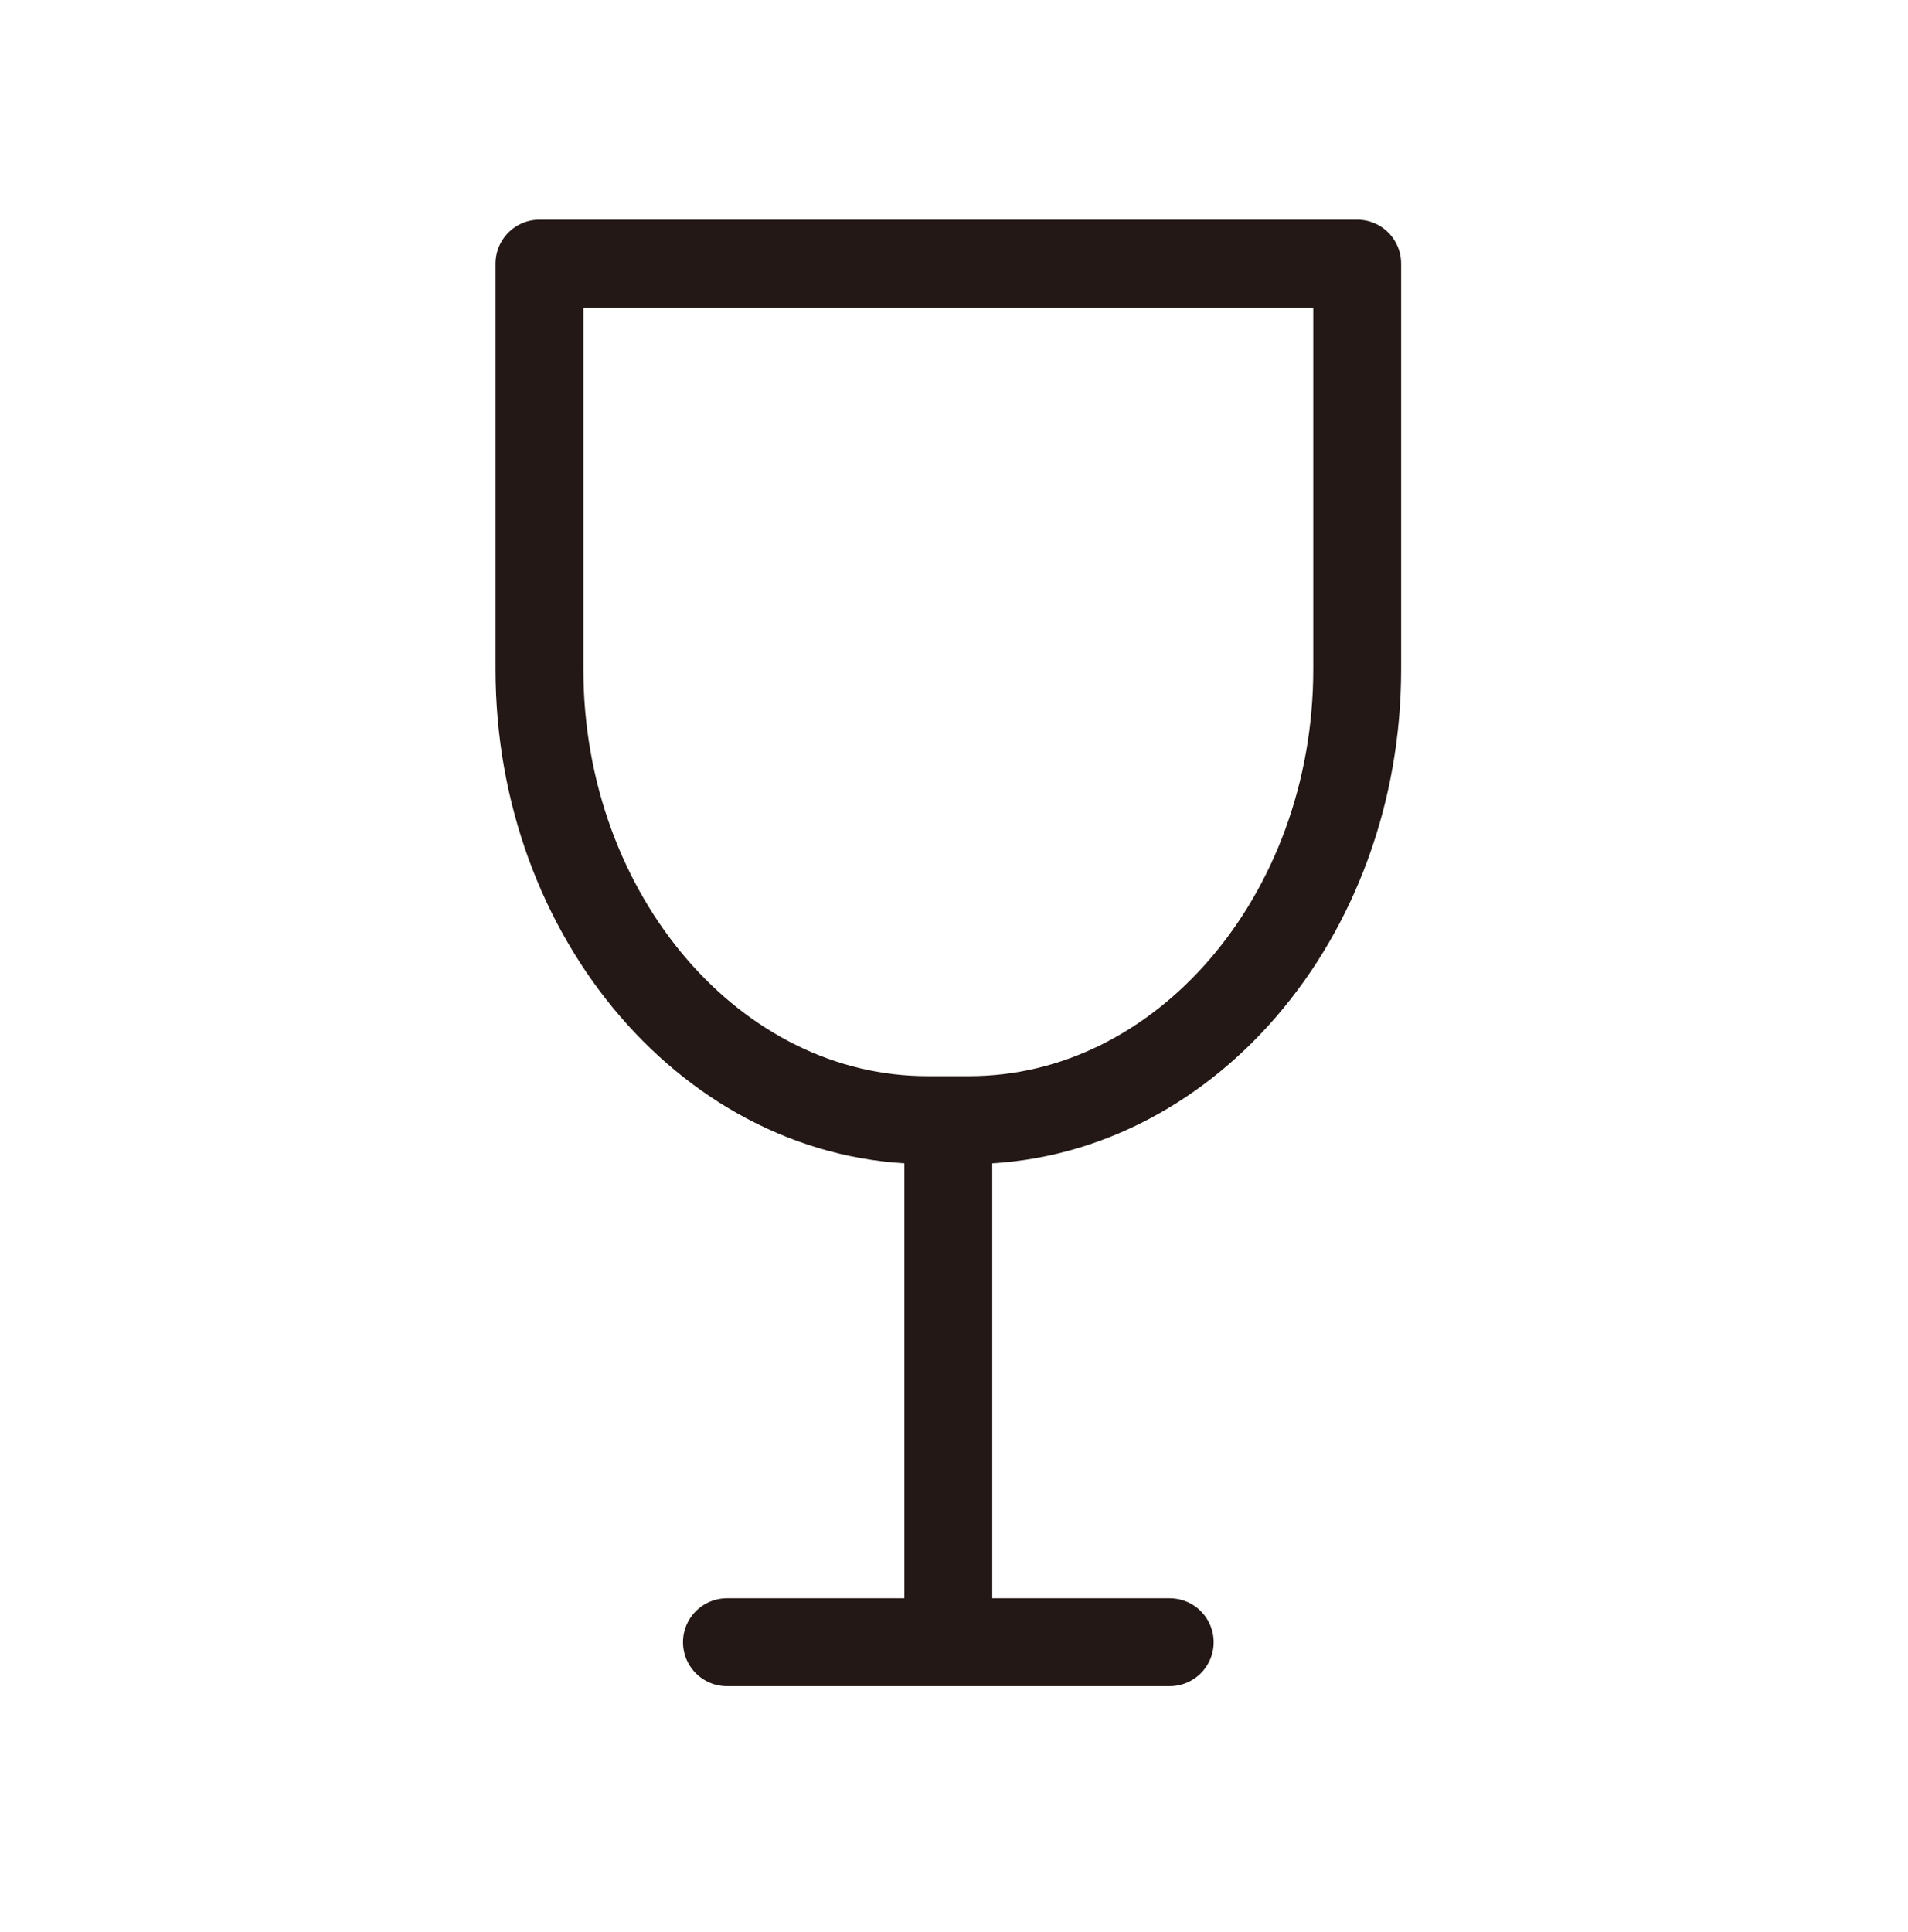 <?xml version="1.0" encoding="UTF-8"?><svg id="a" xmlns="http://www.w3.org/2000/svg" width="217.154" height="219.824" viewBox="0 0 217.154 219.824"><defs><style>.b{fill:none;stroke:#231815;stroke-linecap:round;stroke-linejoin:round;stroke-width:10px;}</style></defs><path class="b" d="M61.397,29.997v46.165c0,28.212,19.864,51.294,44.143,51.294h4.782c24.278,0,44.143-23.082,44.143-51.294V29.997H61.397Z"/><line class="b" x1="107.93" y1="128.312" x2="107.93" y2="184.308"/><line class="b" x1="82.732" y1="186.873" x2="133.128" y2="186.873"/></svg>